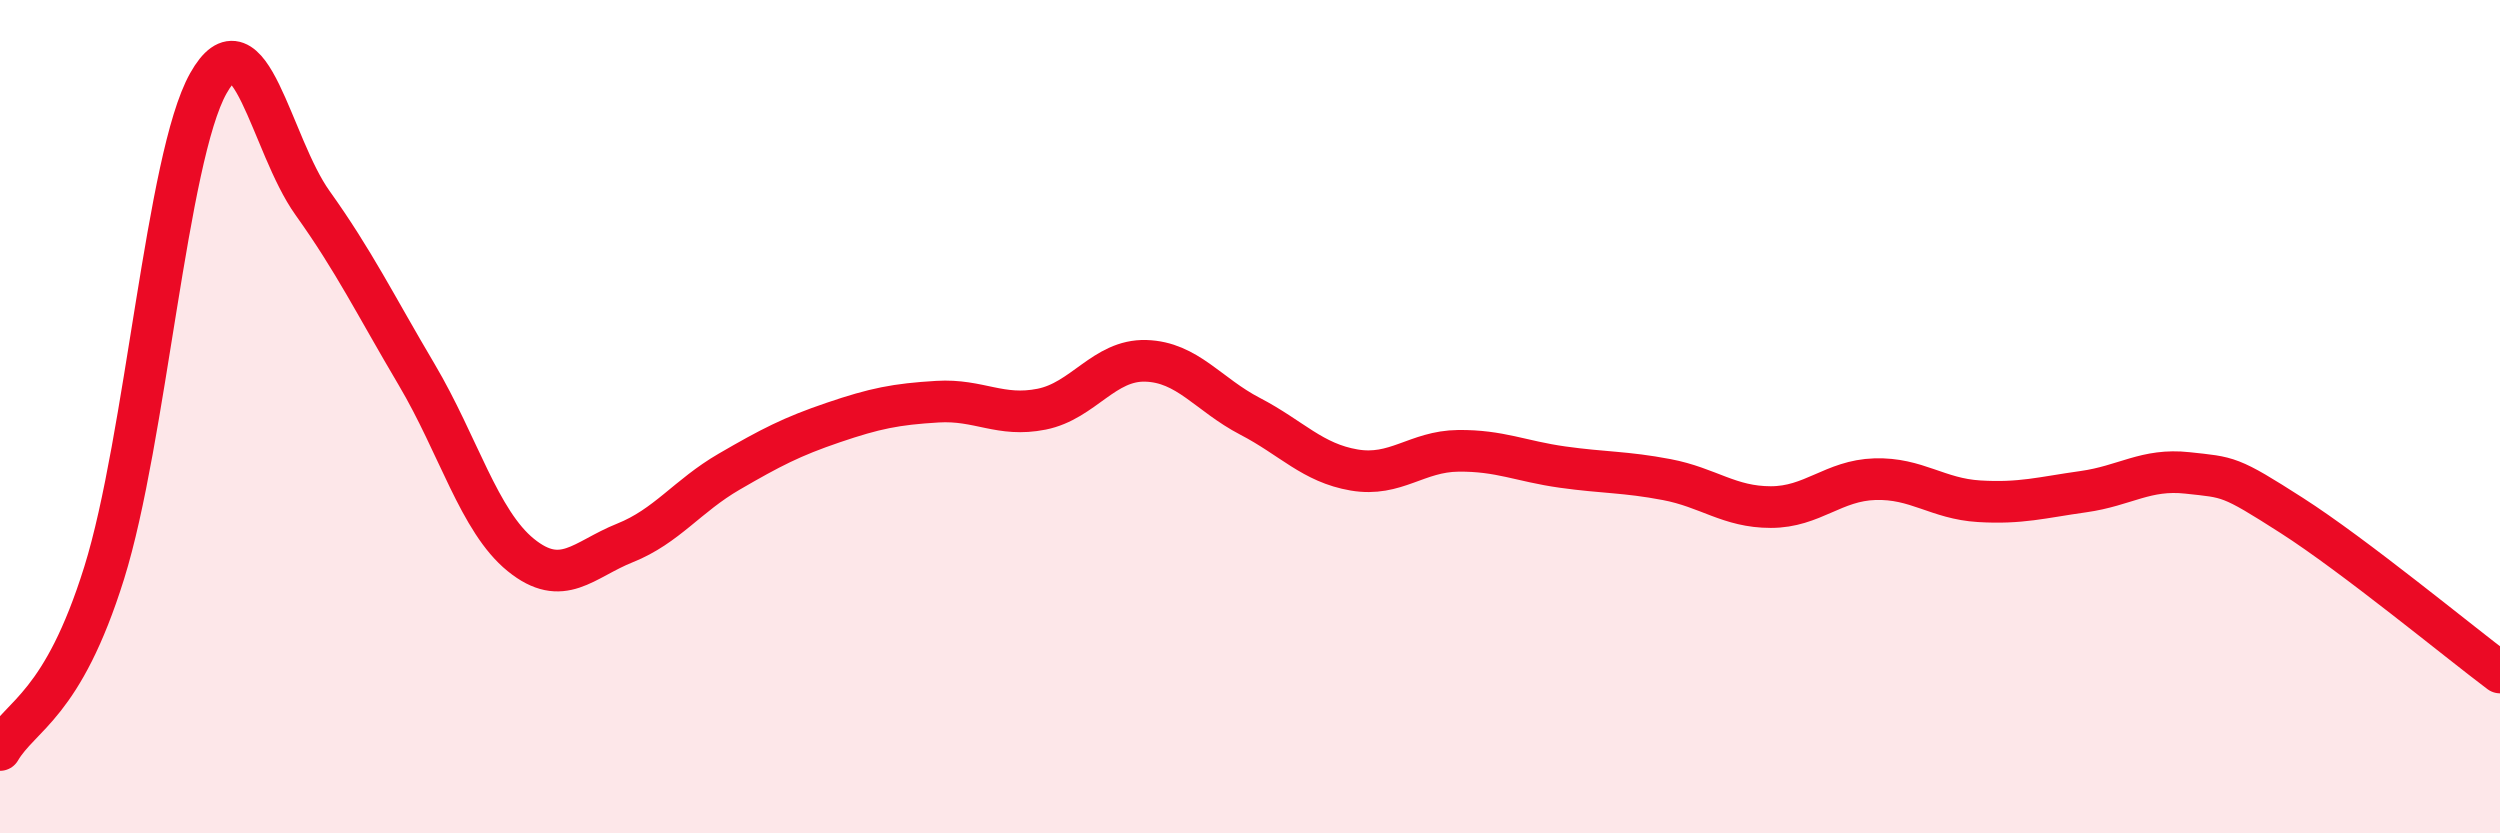 
    <svg width="60" height="20" viewBox="0 0 60 20" xmlns="http://www.w3.org/2000/svg">
      <path
        d="M 0,18 C 0.5,17.15 1.5,16.95 2.5,13.75 C 3.5,10.55 4,3.78 5,2 C 6,0.22 6.5,3.47 7.5,4.87 C 8.5,6.27 9,7.3 10,8.99 C 11,10.68 11.5,12.51 12.5,13.32 C 13.5,14.13 14,13.43 15,13.03 C 16,12.63 16.5,11.9 17.5,11.32 C 18.5,10.74 19,10.48 20,10.14 C 21,9.8 21.5,9.7 22.5,9.64 C 23.5,9.58 24,10.02 25,9.82 C 26,9.62 26.5,8.63 27.5,8.66 C 28.5,8.69 29,9.47 30,9.99 C 31,10.51 31.5,11.11 32.5,11.28 C 33.5,11.45 34,10.83 35,10.82 C 36,10.81 36.5,11.07 37.5,11.21 C 38.5,11.35 39,11.32 40,11.51 C 41,11.7 41.5,12.17 42.5,12.17 C 43.5,12.17 44,11.53 45,11.5 C 46,11.47 46.5,11.97 47.5,12.03 C 48.5,12.09 49,11.94 50,11.8 C 51,11.66 51.5,11.24 52.5,11.35 C 53.5,11.46 53.5,11.41 55,12.37 C 56.5,13.33 59,15.39 60,16.14L60 20L0 20Z"
        fill="#EB0A25"
        opacity="0.1"
        stroke-linecap="round"
        stroke-linejoin="round"
      />
      <path
        d="M 0,18 C 0.5,17.15 1.5,16.95 2.5,13.75 C 3.5,10.55 4,3.78 5,2 C 6,0.22 6.5,3.47 7.5,4.87 C 8.5,6.27 9,7.3 10,8.99 C 11,10.68 11.5,12.51 12.5,13.32 C 13.5,14.13 14,13.43 15,13.03 C 16,12.63 16.5,11.9 17.5,11.32 C 18.5,10.74 19,10.48 20,10.14 C 21,9.8 21.5,9.7 22.5,9.64 C 23.5,9.58 24,10.02 25,9.82 C 26,9.62 26.5,8.63 27.5,8.66 C 28.5,8.69 29,9.47 30,9.99 C 31,10.51 31.5,11.11 32.5,11.28 C 33.5,11.45 34,10.83 35,10.82 C 36,10.81 36.5,11.07 37.5,11.21 C 38.5,11.35 39,11.32 40,11.51 C 41,11.7 41.5,12.17 42.5,12.17 C 43.5,12.17 44,11.53 45,11.5 C 46,11.47 46.5,11.97 47.5,12.03 C 48.5,12.09 49,11.94 50,11.8 C 51,11.66 51.5,11.24 52.5,11.35 C 53.5,11.46 53.5,11.41 55,12.37 C 56.5,13.33 59,15.39 60,16.14"
        stroke="#EB0A25"
        stroke-width="1"
        fill="none"
        stroke-linecap="round"
        stroke-linejoin="round"
      />
    </svg>
  
